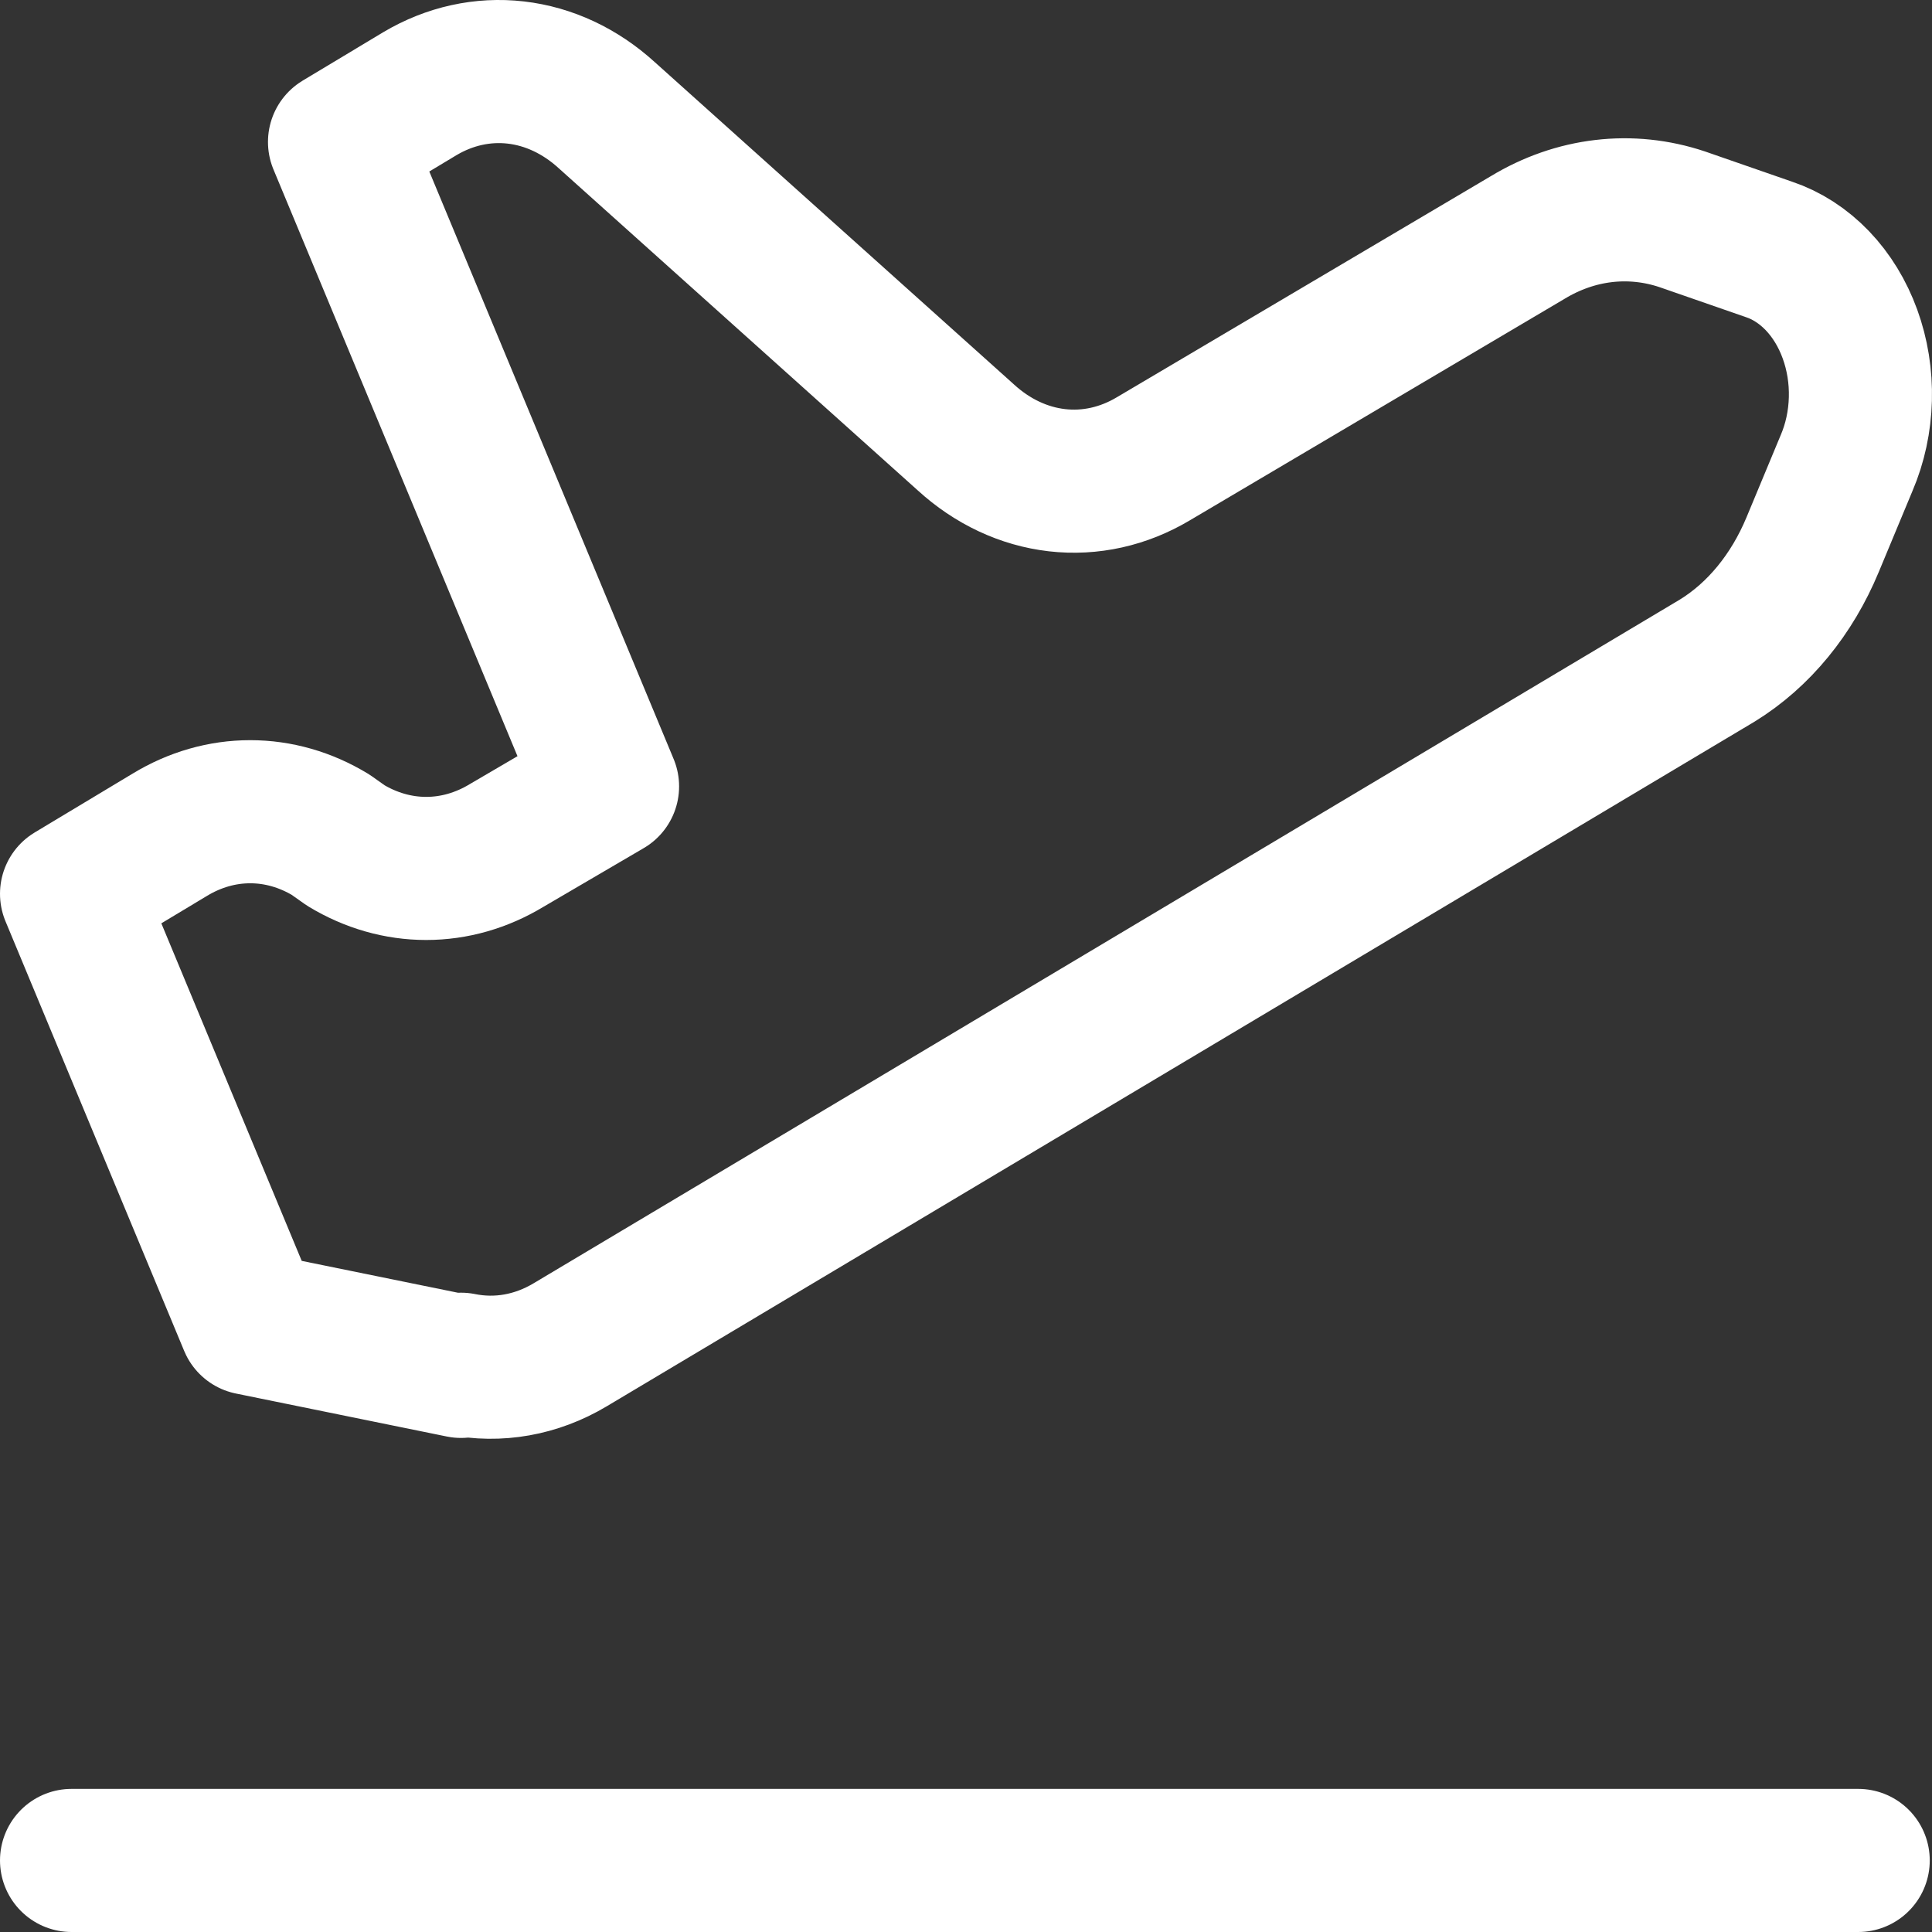 <?xml version="1.0" encoding="UTF-8"?> <svg xmlns="http://www.w3.org/2000/svg" width="54" height="54" viewBox="0 0 54 54" fill="none"><rect x="0" y="0" width="54" height="54" fill="#333333" stroke="none"/> <path d="M2 52H51.937M12.886 38.191L6.994 36.99L2 24.982L4.747 23.331C5.444 22.908 6.213 22.688 6.994 22.688C7.774 22.688 8.544 22.908 9.241 23.331L9.665 23.631C10.362 24.053 11.132 24.273 11.912 24.273C12.693 24.273 13.463 24.053 14.16 23.631L16.981 21.98L9.49 3.968L11.738 2.617C12.568 2.125 13.496 1.921 14.418 2.027C15.339 2.133 16.218 2.545 16.956 3.217L26.993 12.223C27.734 12.901 28.617 13.316 29.544 13.422C30.47 13.528 31.403 13.321 32.237 12.823L42.698 6.639C44.035 5.829 45.575 5.647 47.018 6.129L49.44 6.97C49.94 7.137 50.403 7.436 50.796 7.845C51.188 8.254 51.499 8.763 51.707 9.336C51.915 9.908 52.015 10.528 51.998 11.152C51.982 11.777 51.85 12.389 51.612 12.944L50.663 15.225C50.089 16.606 49.165 17.747 47.992 18.467L15.932 37.59C14.99 38.152 13.924 38.341 12.886 38.131V38.191Z" stroke="white" stroke-width="4" stroke-linecap="round" stroke-linejoin="round"></path> </svg> 
